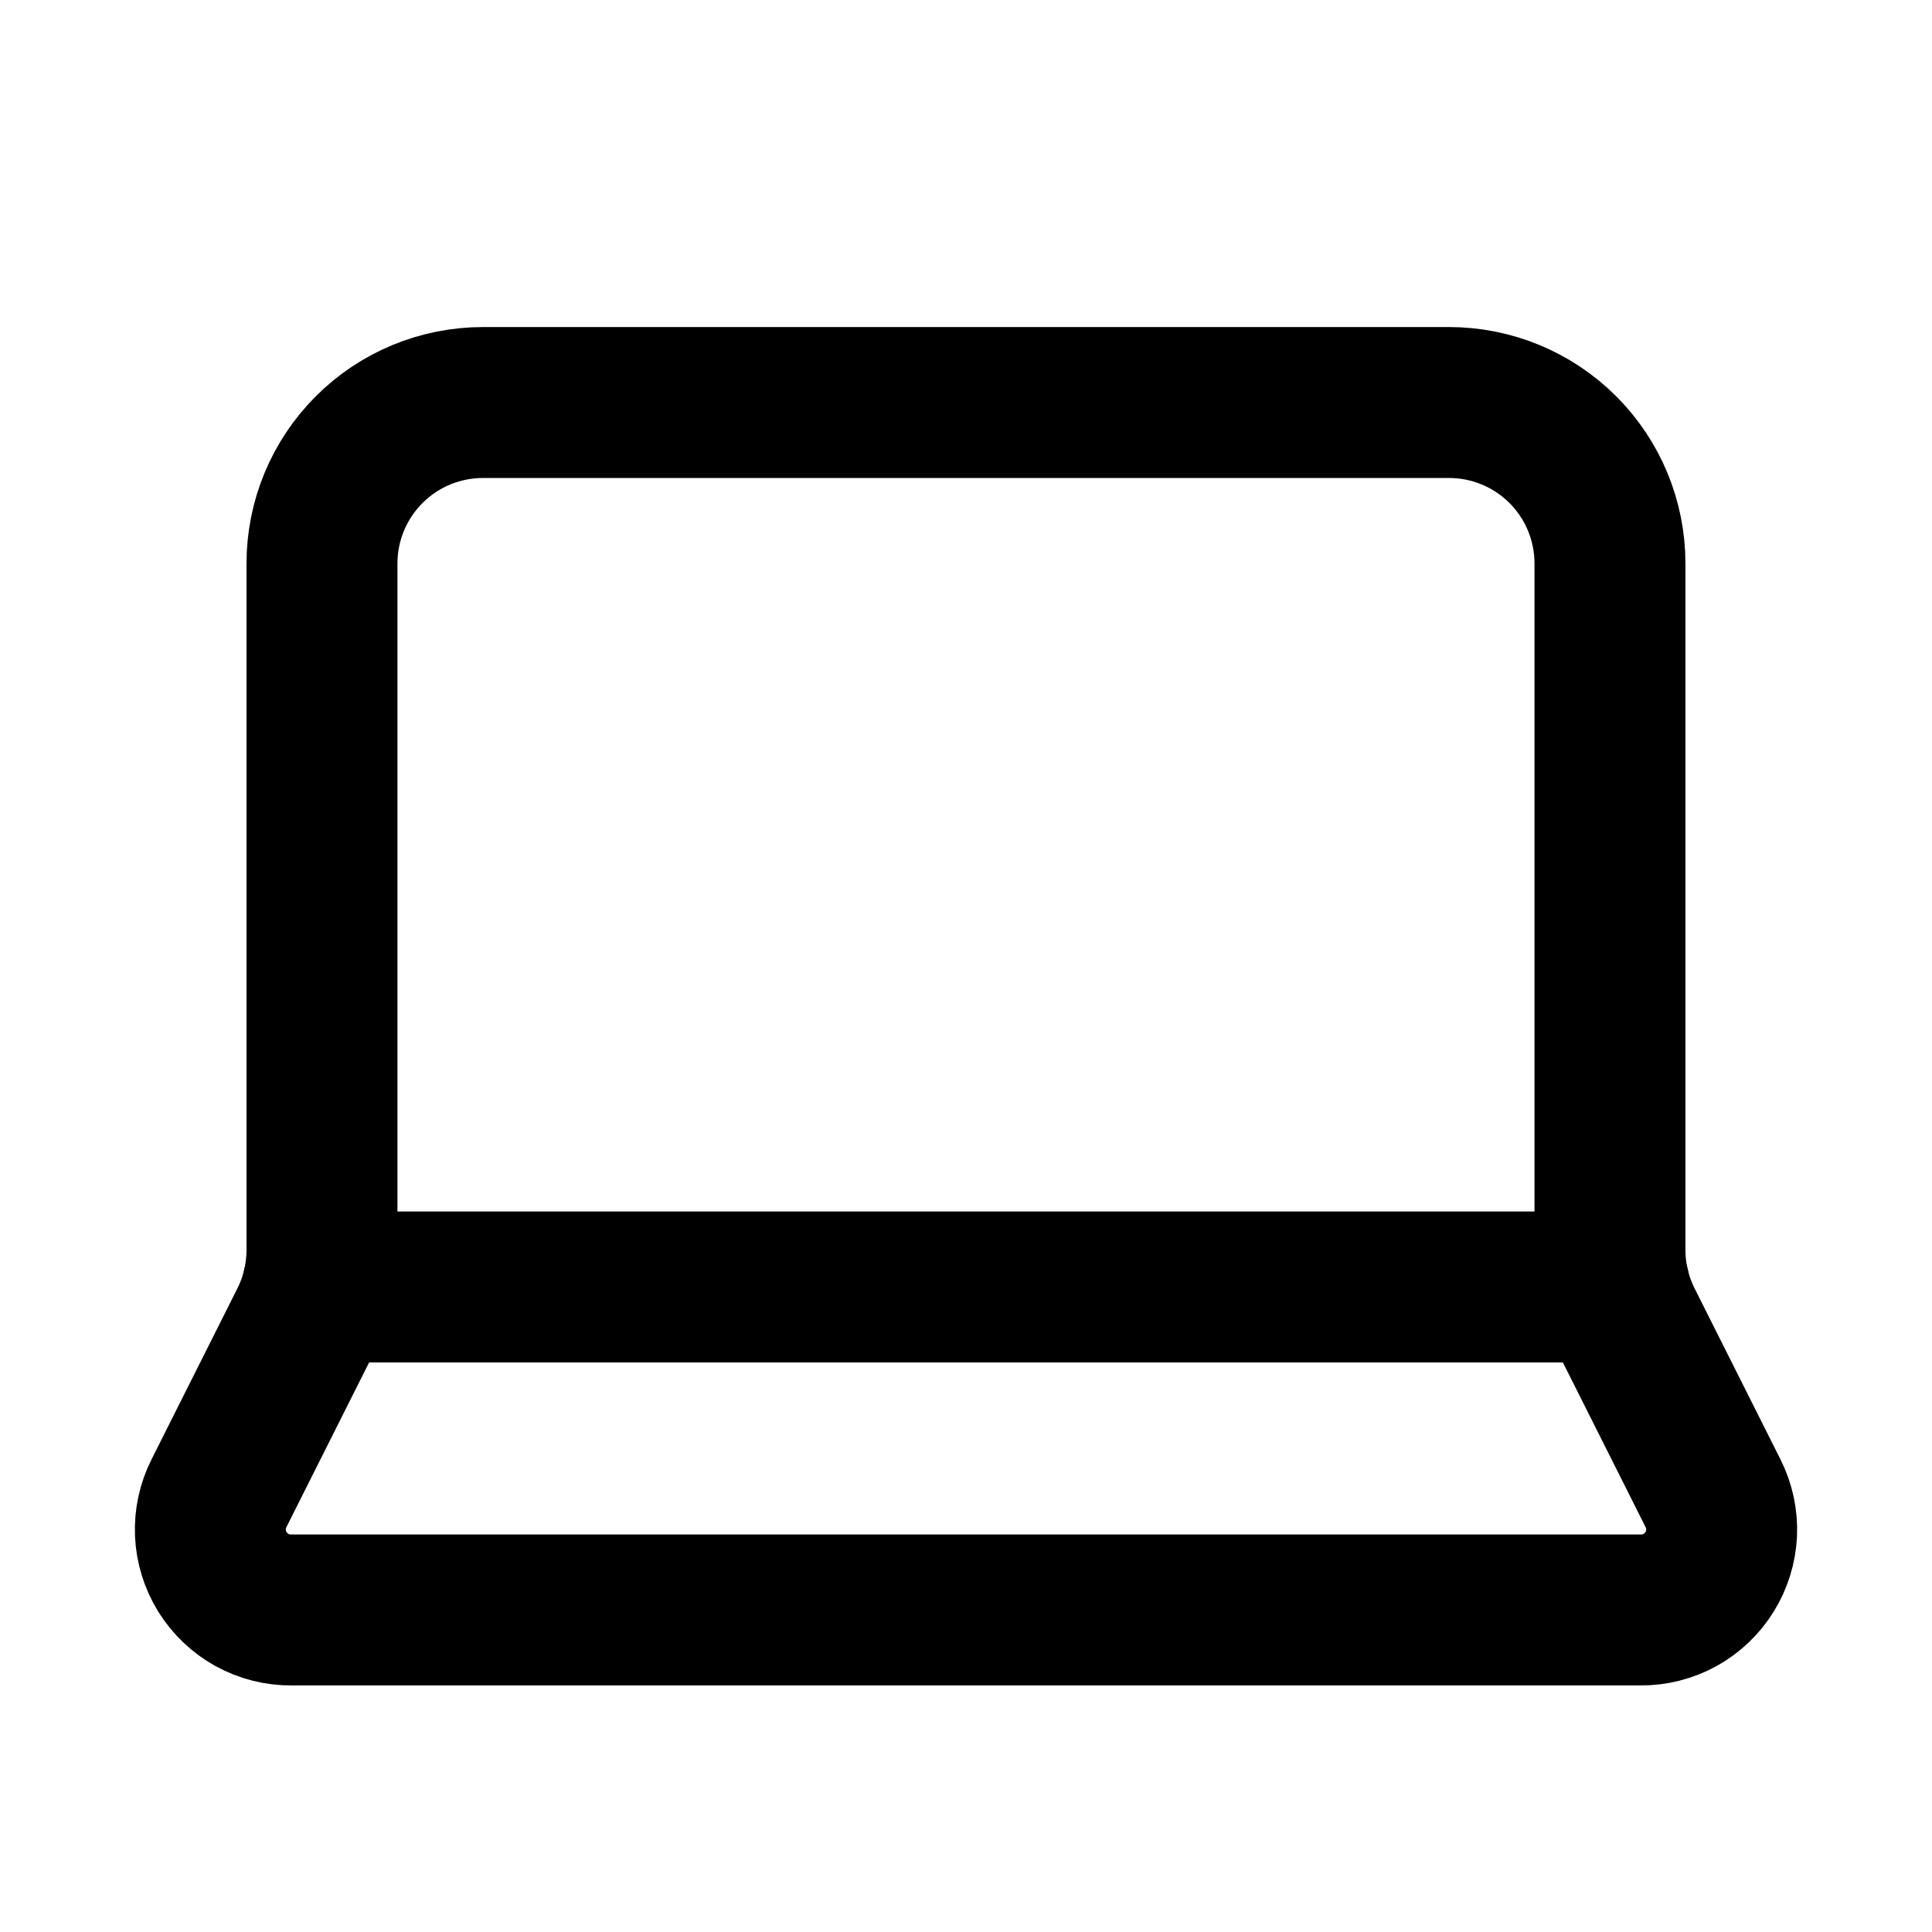 <svg width="32" height="32" viewBox="0 0 32 32" fill="none" xmlns="http://www.w3.org/2000/svg">
<path d="M24 6.667C24.707 6.667 25.385 6.947 25.886 7.448C26.386 7.948 26.666 8.626 26.666 9.333V20.701C26.666 21.116 26.763 21.526 26.949 21.897L28.373 24.733C28.476 24.937 28.525 25.164 28.515 25.392C28.504 25.62 28.436 25.842 28.315 26.036C28.195 26.23 28.027 26.39 27.827 26.501C27.627 26.611 27.402 26.668 27.173 26.666H4.827C4.598 26.668 4.373 26.611 4.173 26.501C3.973 26.39 3.805 26.23 3.684 26.036C3.564 25.842 3.495 25.62 3.485 25.392C3.475 25.164 3.524 24.937 3.627 24.733L5.051 21.897C5.237 21.526 5.333 21.116 5.333 20.701V9.333C5.333 8.626 5.614 7.948 6.114 7.448C6.614 6.947 7.293 6.667 8 6.667H24Z" stroke="black" stroke-width="2.5" stroke-linecap="round" stroke-linejoin="round"/>
<path d="M26.739 21.316H5.261" stroke="black" stroke-width="2.5" stroke-linecap="round" stroke-linejoin="round"/>
</svg>
